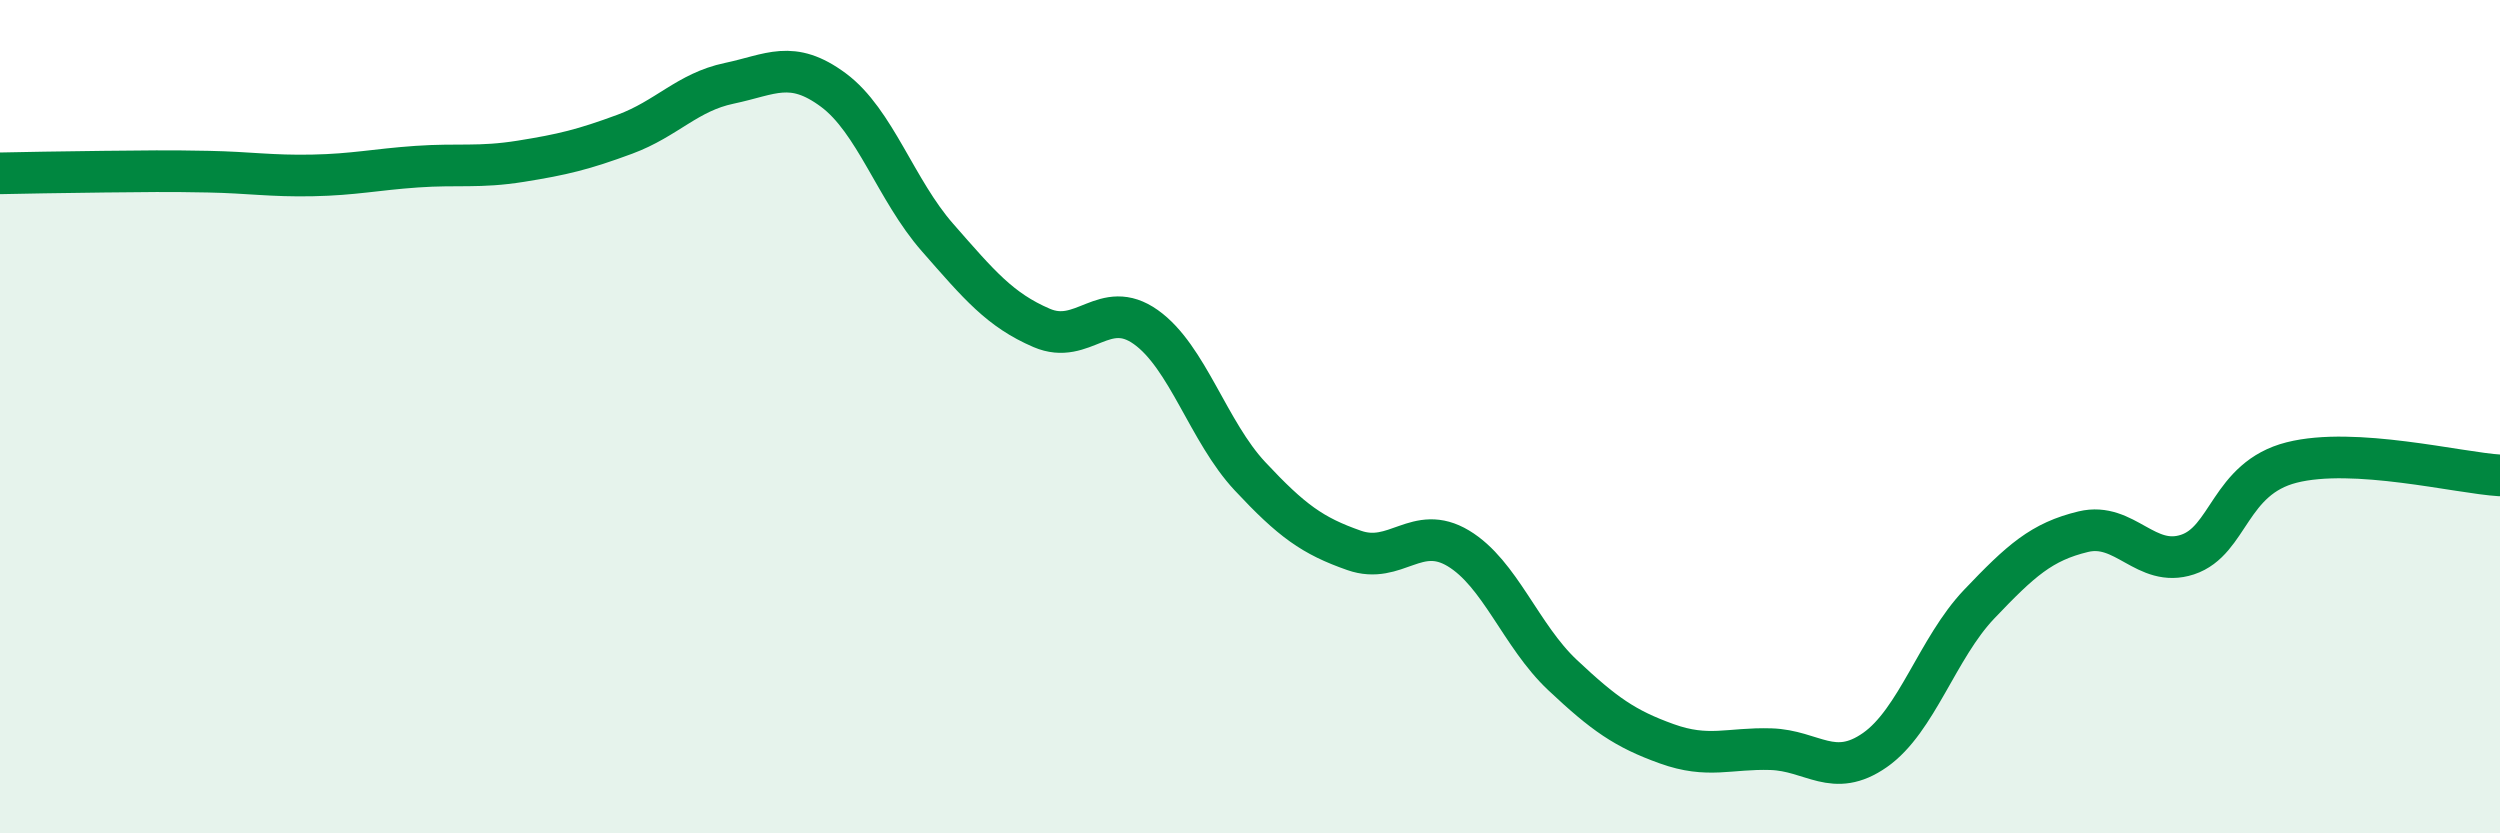 
    <svg width="60" height="20" viewBox="0 0 60 20" xmlns="http://www.w3.org/2000/svg">
      <path
        d="M 0,4.16 C 0.5,4.15 1.5,4.13 2.5,4.12 C 3.5,4.11 4,4.1 5,4.12 C 6,4.14 6.5,4.23 7.5,4.21 C 8.5,4.19 9,4.07 10,4 C 11,3.93 11.5,4.03 12.5,3.87 C 13.5,3.71 14,3.59 15,3.22 C 16,2.85 16.5,2.21 17.5,2 C 18.5,1.79 19,1.42 20,2.16 C 21,2.9 21.5,4.56 22.5,5.7 C 23.5,6.84 24,7.44 25,7.87 C 26,8.3 26.5,7.14 27.5,7.85 C 28.5,8.56 29,10.36 30,11.43 C 31,12.5 31.5,12.86 32.5,13.21 C 33.5,13.56 34,12.56 35,13.16 C 36,13.76 36.5,15.26 37.5,16.2 C 38.5,17.14 39,17.49 40,17.85 C 41,18.21 41.5,17.95 42.5,17.98 C 43.5,18.01 44,18.7 45,18 C 46,17.3 46.5,15.55 47.5,14.5 C 48.5,13.45 49,13 50,12.76 C 51,12.52 51.5,13.64 52.5,13.31 C 53.5,12.98 53.5,11.48 55,11.1 C 56.5,10.72 59,11.35 60,11.41L60 20L0 20Z"
        fill="#008740"
        opacity="0.1"
        stroke-linecap="round"
        stroke-linejoin="round"
      />
      <path
        d="M 0,4.16 C 0.5,4.15 1.5,4.13 2.5,4.12 C 3.5,4.11 4,4.1 5,4.12 C 6,4.14 6.5,4.23 7.5,4.21 C 8.5,4.19 9,4.07 10,4 C 11,3.93 11.5,4.03 12.5,3.87 C 13.5,3.71 14,3.59 15,3.22 C 16,2.85 16.5,2.21 17.5,2 C 18.5,1.79 19,1.42 20,2.16 C 21,2.9 21.5,4.56 22.5,5.7 C 23.5,6.84 24,7.44 25,7.87 C 26,8.3 26.5,7.14 27.5,7.85 C 28.5,8.56 29,10.36 30,11.43 C 31,12.5 31.5,12.86 32.5,13.21 C 33.5,13.56 34,12.56 35,13.16 C 36,13.76 36.5,15.26 37.5,16.2 C 38.5,17.14 39,17.49 40,17.85 C 41,18.21 41.5,17.95 42.5,17.98 C 43.5,18.01 44,18.7 45,18 C 46,17.3 46.5,15.55 47.5,14.5 C 48.5,13.45 49,13 50,12.76 C 51,12.52 51.5,13.64 52.5,13.31 C 53.5,12.98 53.5,11.48 55,11.1 C 56.5,10.72 59,11.35 60,11.41"
        stroke="#008740"
        stroke-width="1"
        fill="none"
        stroke-linecap="round"
        stroke-linejoin="round"
      />
    </svg>
  